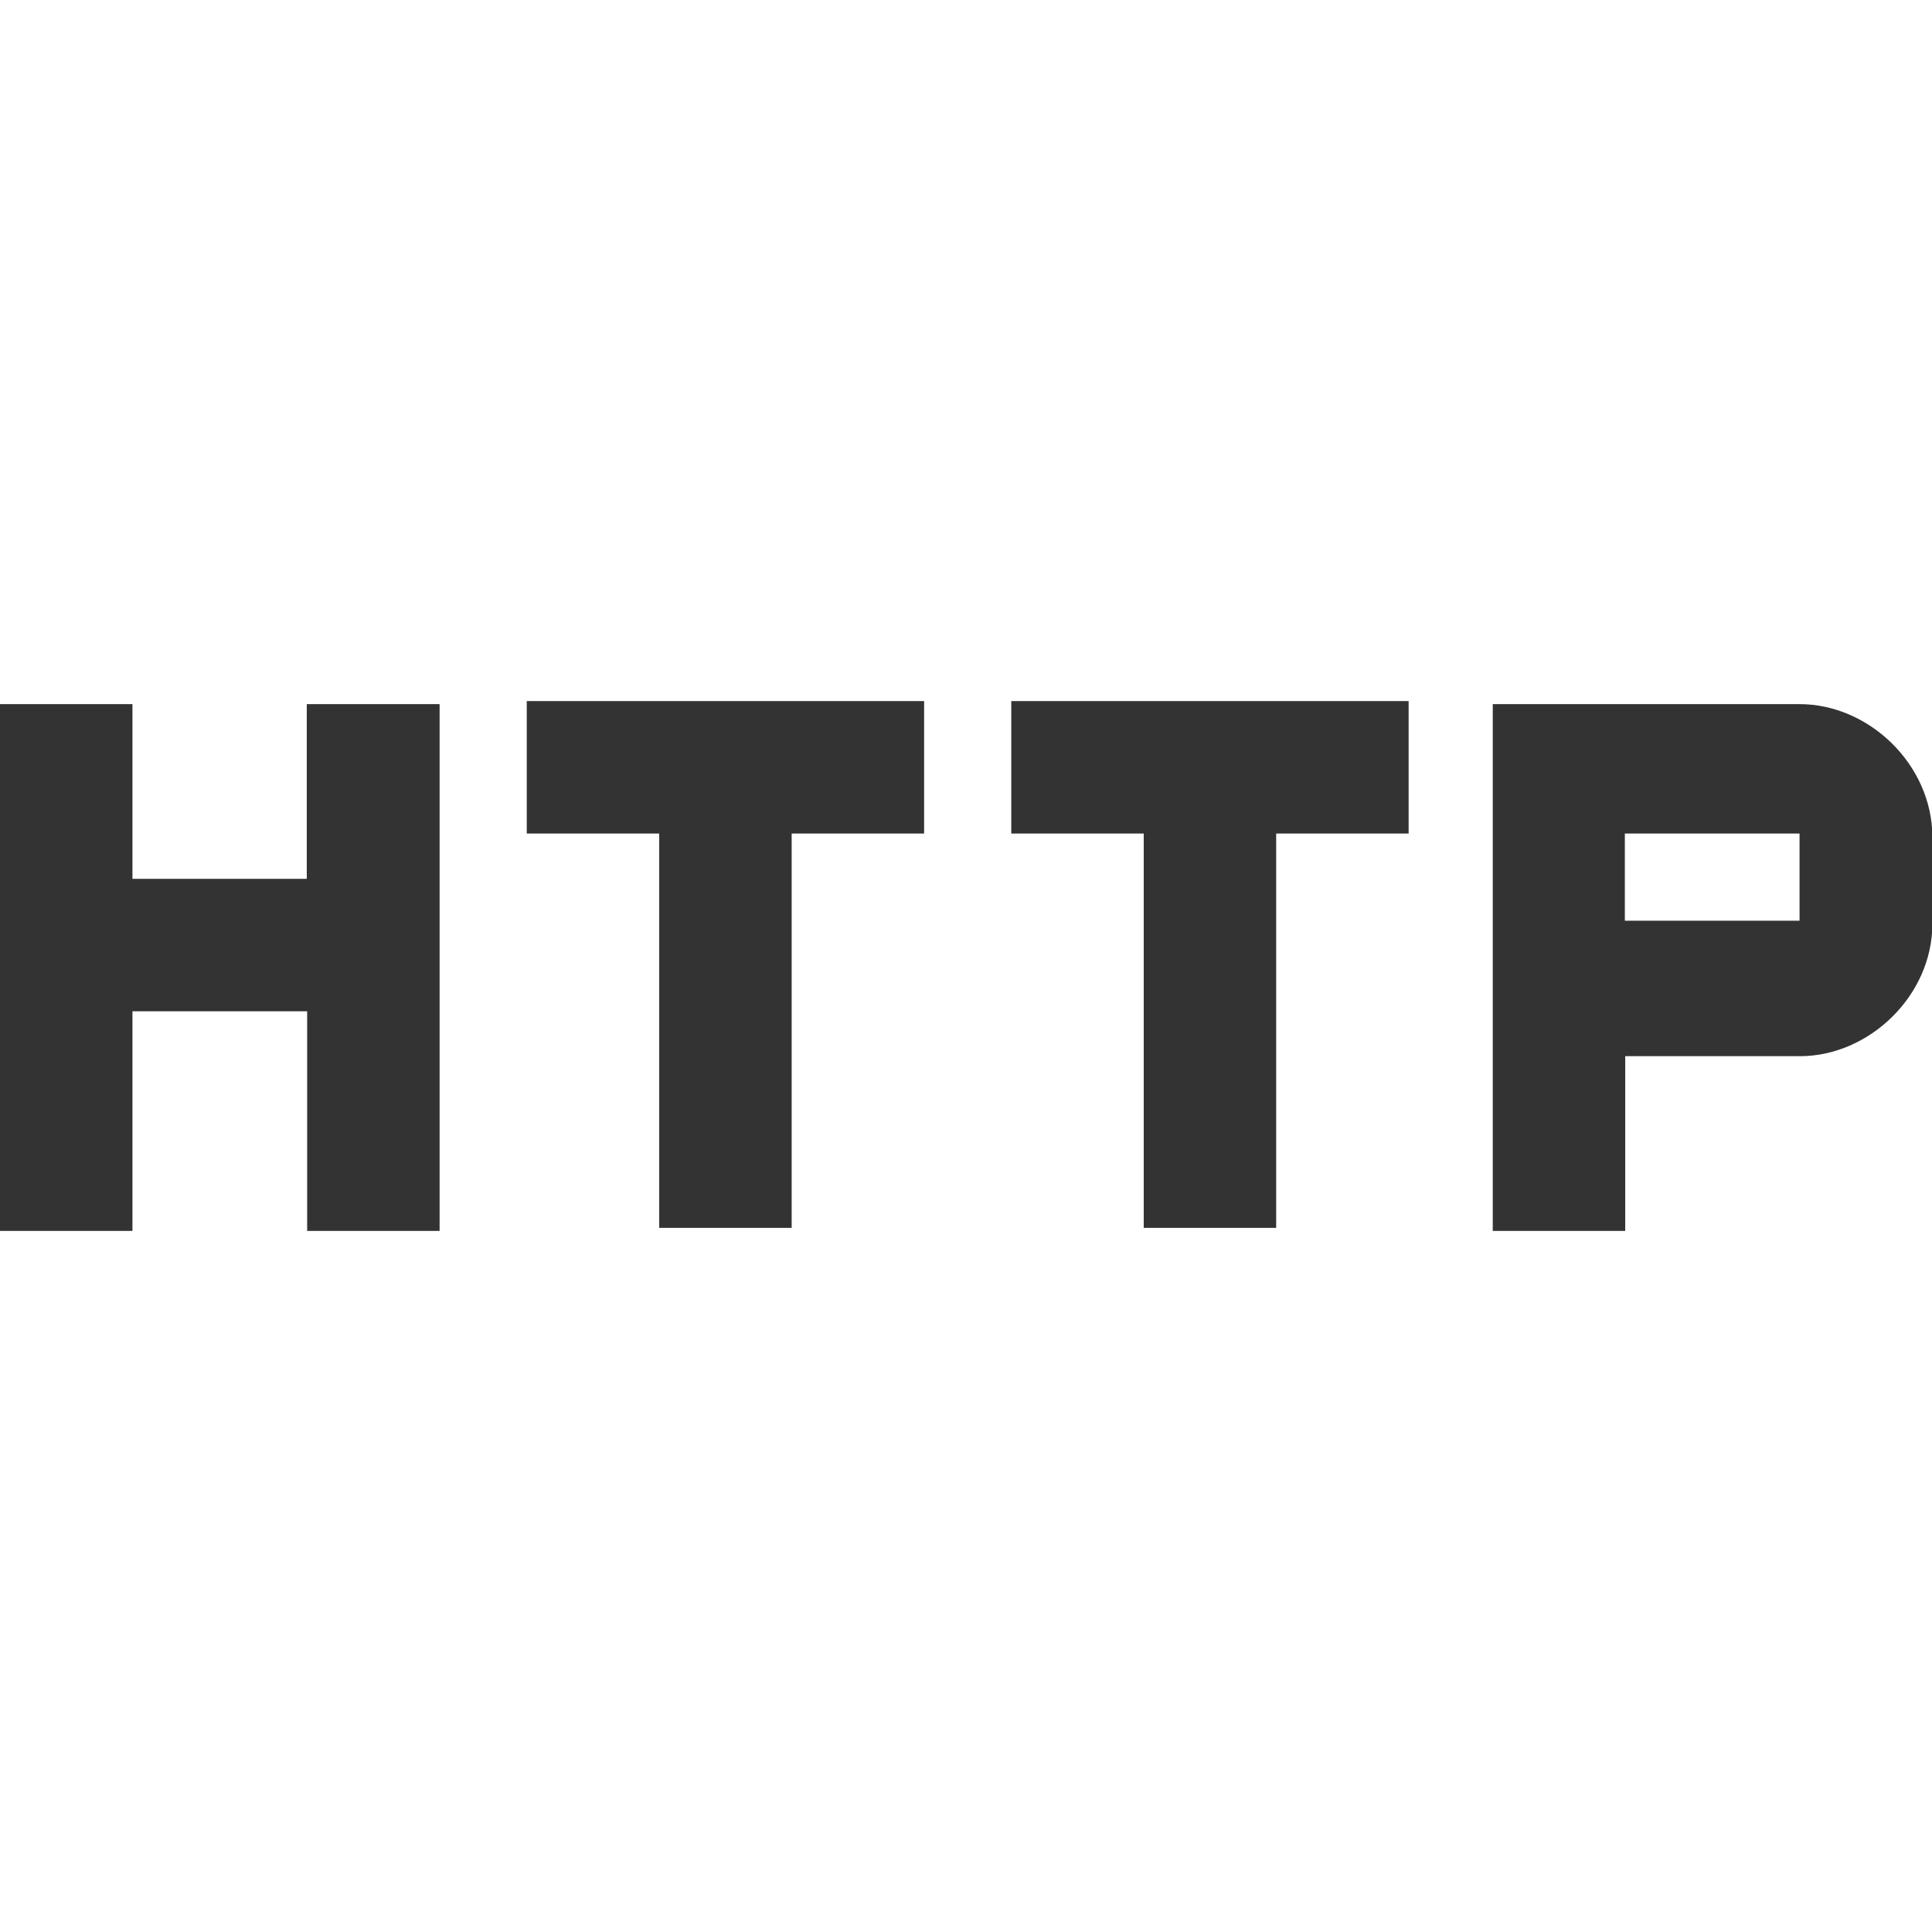 <?xml version="1.0" encoding="utf-8"?>
<!-- Generator: Adobe Illustrator 24.1.1, SVG Export Plug-In . SVG Version: 6.00 Build 0)  -->
<svg version="1.1" id="Layer_1" xmlns="http://www.w3.org/2000/svg" xmlns:xlink="http://www.w3.org/1999/xlink" x="0px" y="0px"
	 viewBox="0 0 512 512" style="enable-background:new 0 0 512 512;" xml:space="preserve">
<style type="text/css">
	.st0{fill:#333333;}
</style>
<g id="XMLID_8_">
	<path id="XMLID_15_" class="st0" d="M81.3,232.9H35.1v-46.3H0v139.6h35.1V268h46.3v58.2h35.1V186.6H81.3
		C81.3,186.6,81.3,232.9,81.3,232.9z M139.6,220.9h35.1v104.5h35.1V220.9h35.1v-35.1H139.6V220.9z M268,220.9h35.1v104.5h35.1V220.9
		h35.1v-35.1H268V220.9z M476.9,186.6h-81.3v139.6h35.1v-46.3h46.3c18.3,0,35.1-16,35.1-35.1v-23.1
		C512,202.6,495.3,186.6,476.9,186.6z M476.9,244h-46.3v-23.1h46.3V244z"/>
</g>
</svg>
